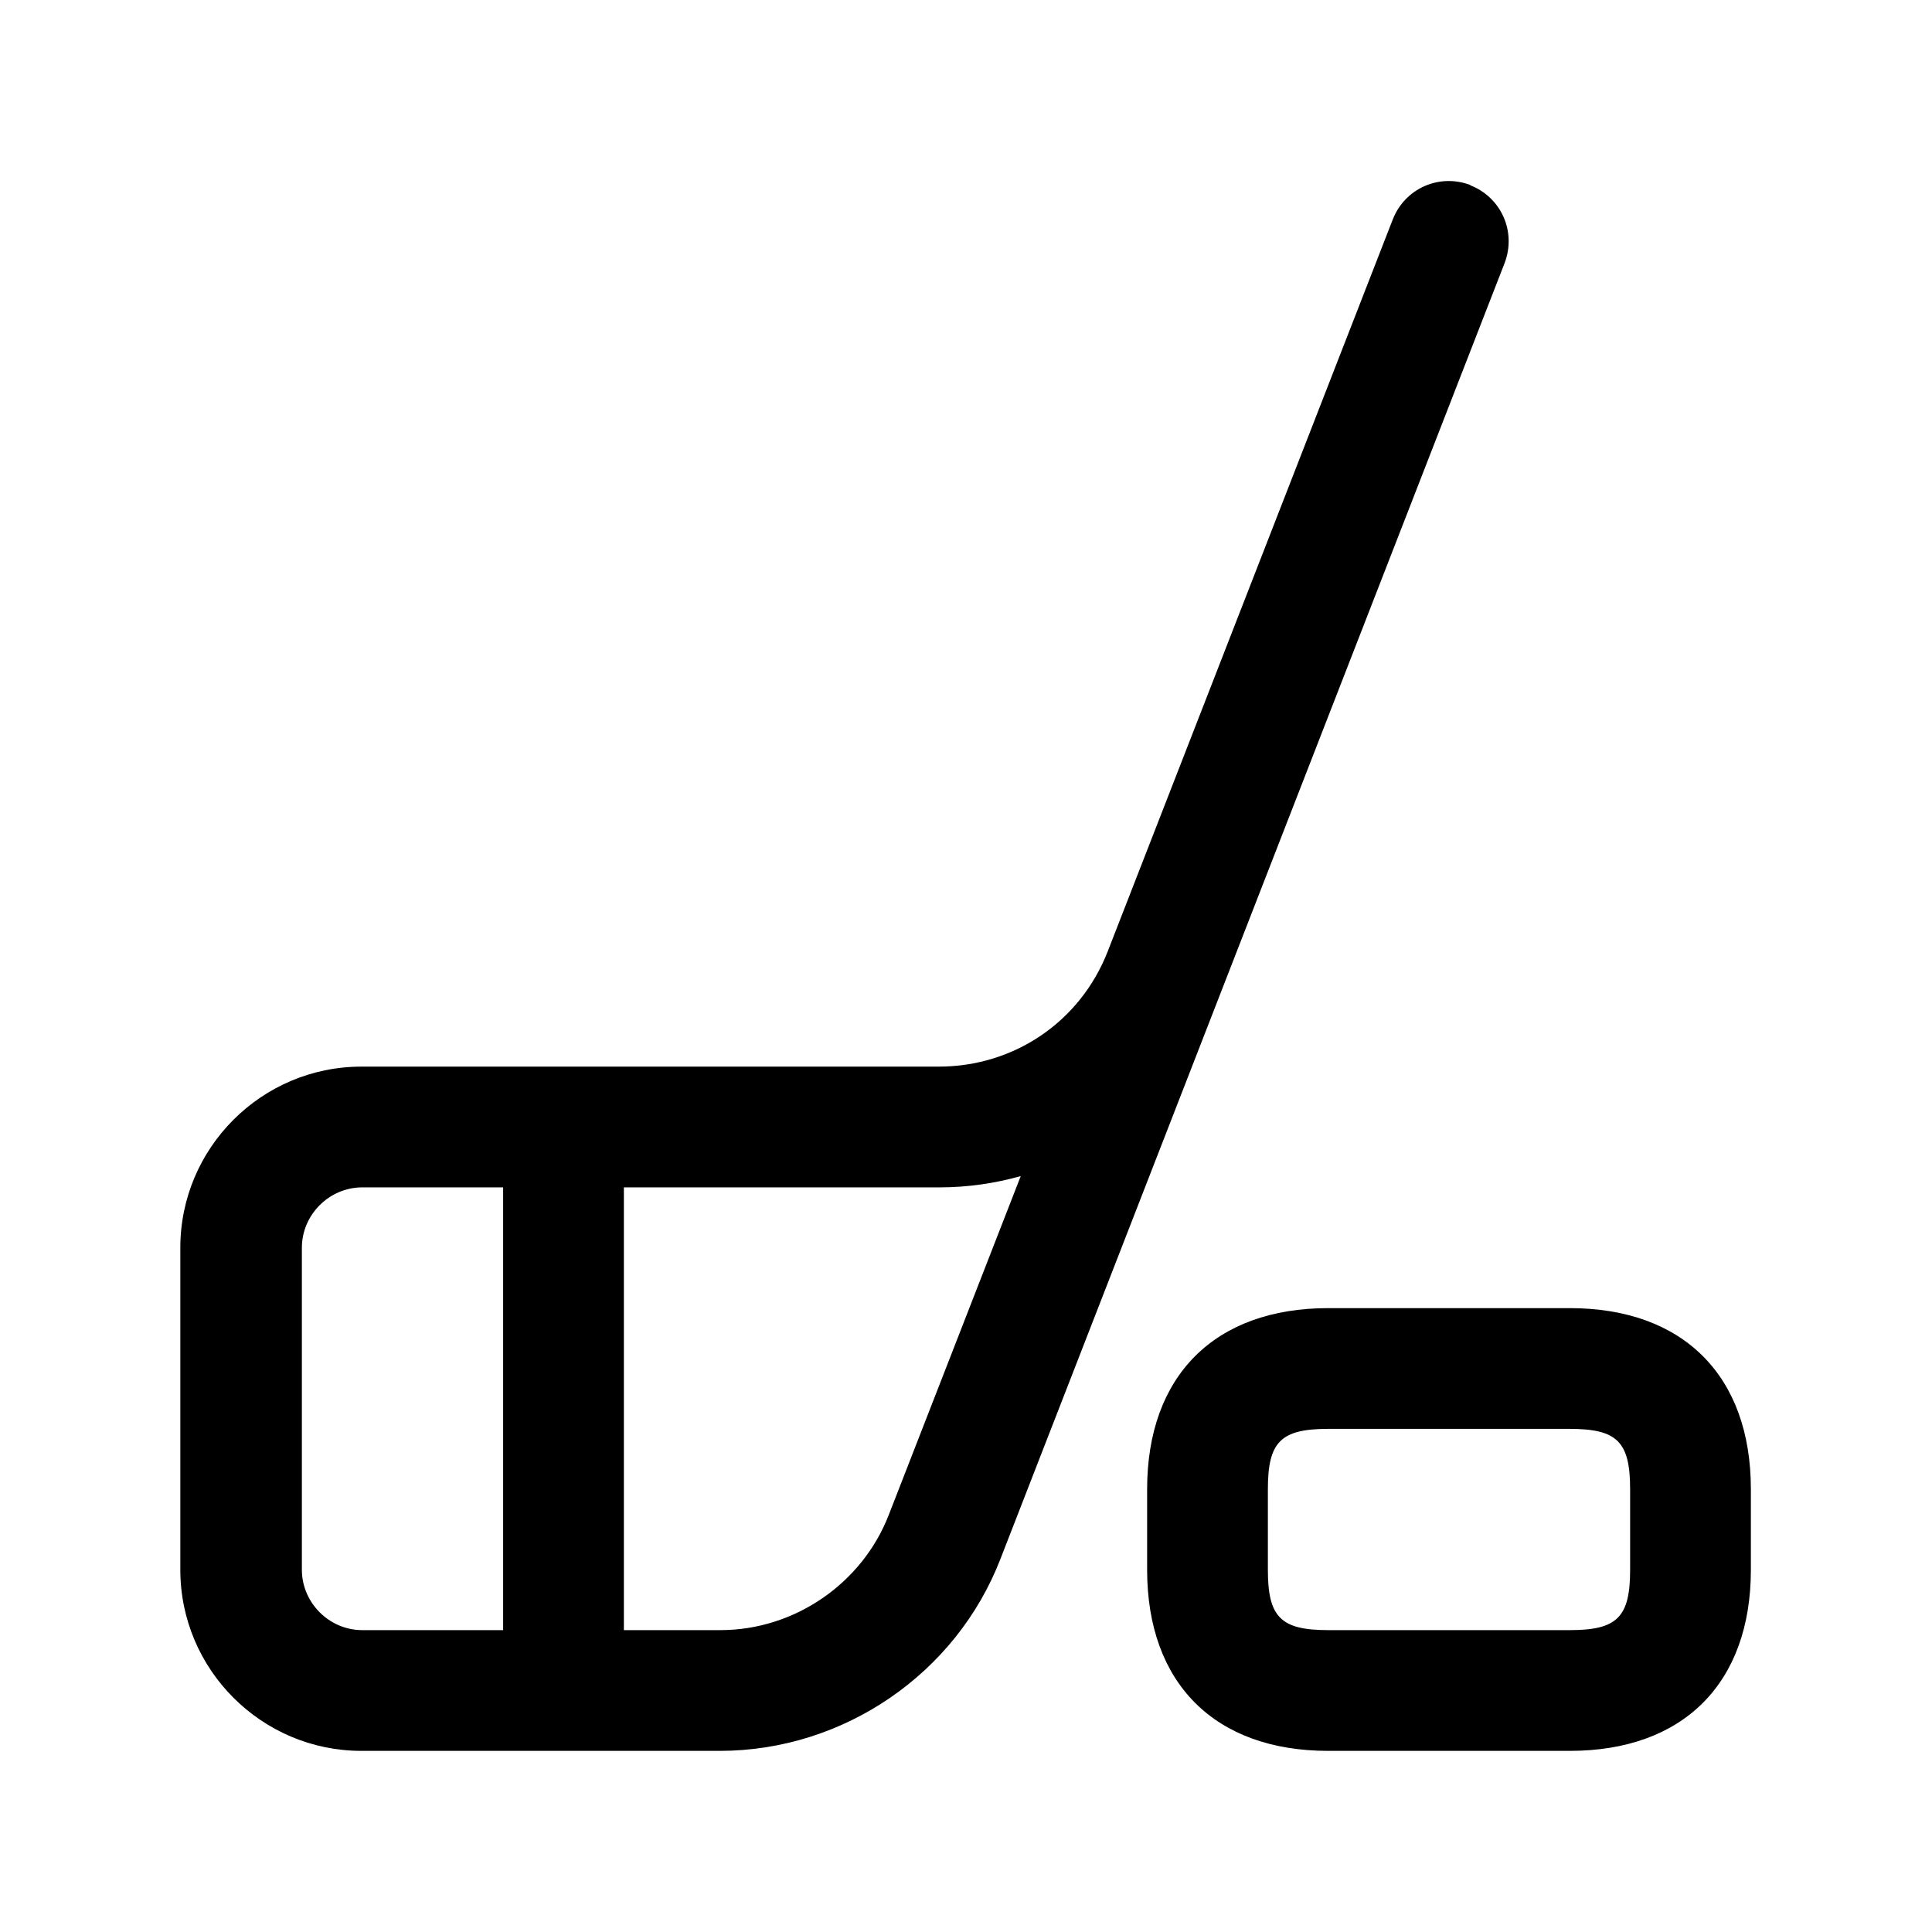 <svg width="24" height="24" viewBox="0 0 24 24" fill="none" xmlns="http://www.w3.org/2000/svg">
<path d="M19.5 16.25H16.5C15.09 16.25 14.25 17.09 14.25 18.5V19.5C14.25 20.91 15.09 21.75 16.5 21.75H19.5C20.91 21.75 21.75 20.91 21.75 19.5V18.5C21.75 17.09 20.91 16.25 19.5 16.25ZM20.25 19.5C20.25 20.09 20.09 20.25 19.5 20.25H16.5C15.91 20.25 15.75 20.09 15.75 19.5V18.5C15.75 17.91 15.91 17.75 16.5 17.75H19.5C20.09 17.75 20.25 17.91 20.25 18.5V19.5ZM18.27 2.3C17.88 2.15 17.45 2.34 17.3 2.73L13.76 11.82C13.42 12.69 12.6 13.25 11.66 13.25H4.49C3.25 13.25 2.24 14.26 2.24 15.5V19.5C2.24 20.74 3.25 21.75 4.49 21.75H8.94C10.48 21.75 11.88 20.79 12.43 19.36L18.69 3.27C18.84 2.88 18.65 2.45 18.26 2.3H18.27ZM3.75 19.5V15.5C3.75 15.09 4.09 14.75 4.5 14.75H6.25V20.25H4.5C4.09 20.25 3.75 19.91 3.75 19.5ZM11.04 18.82C10.71 19.67 9.87 20.25 8.95 20.25H7.75V14.75H11.67C12.02 14.75 12.36 14.7 12.68 14.61L11.04 18.82Z" fill="black"/>
</svg>
